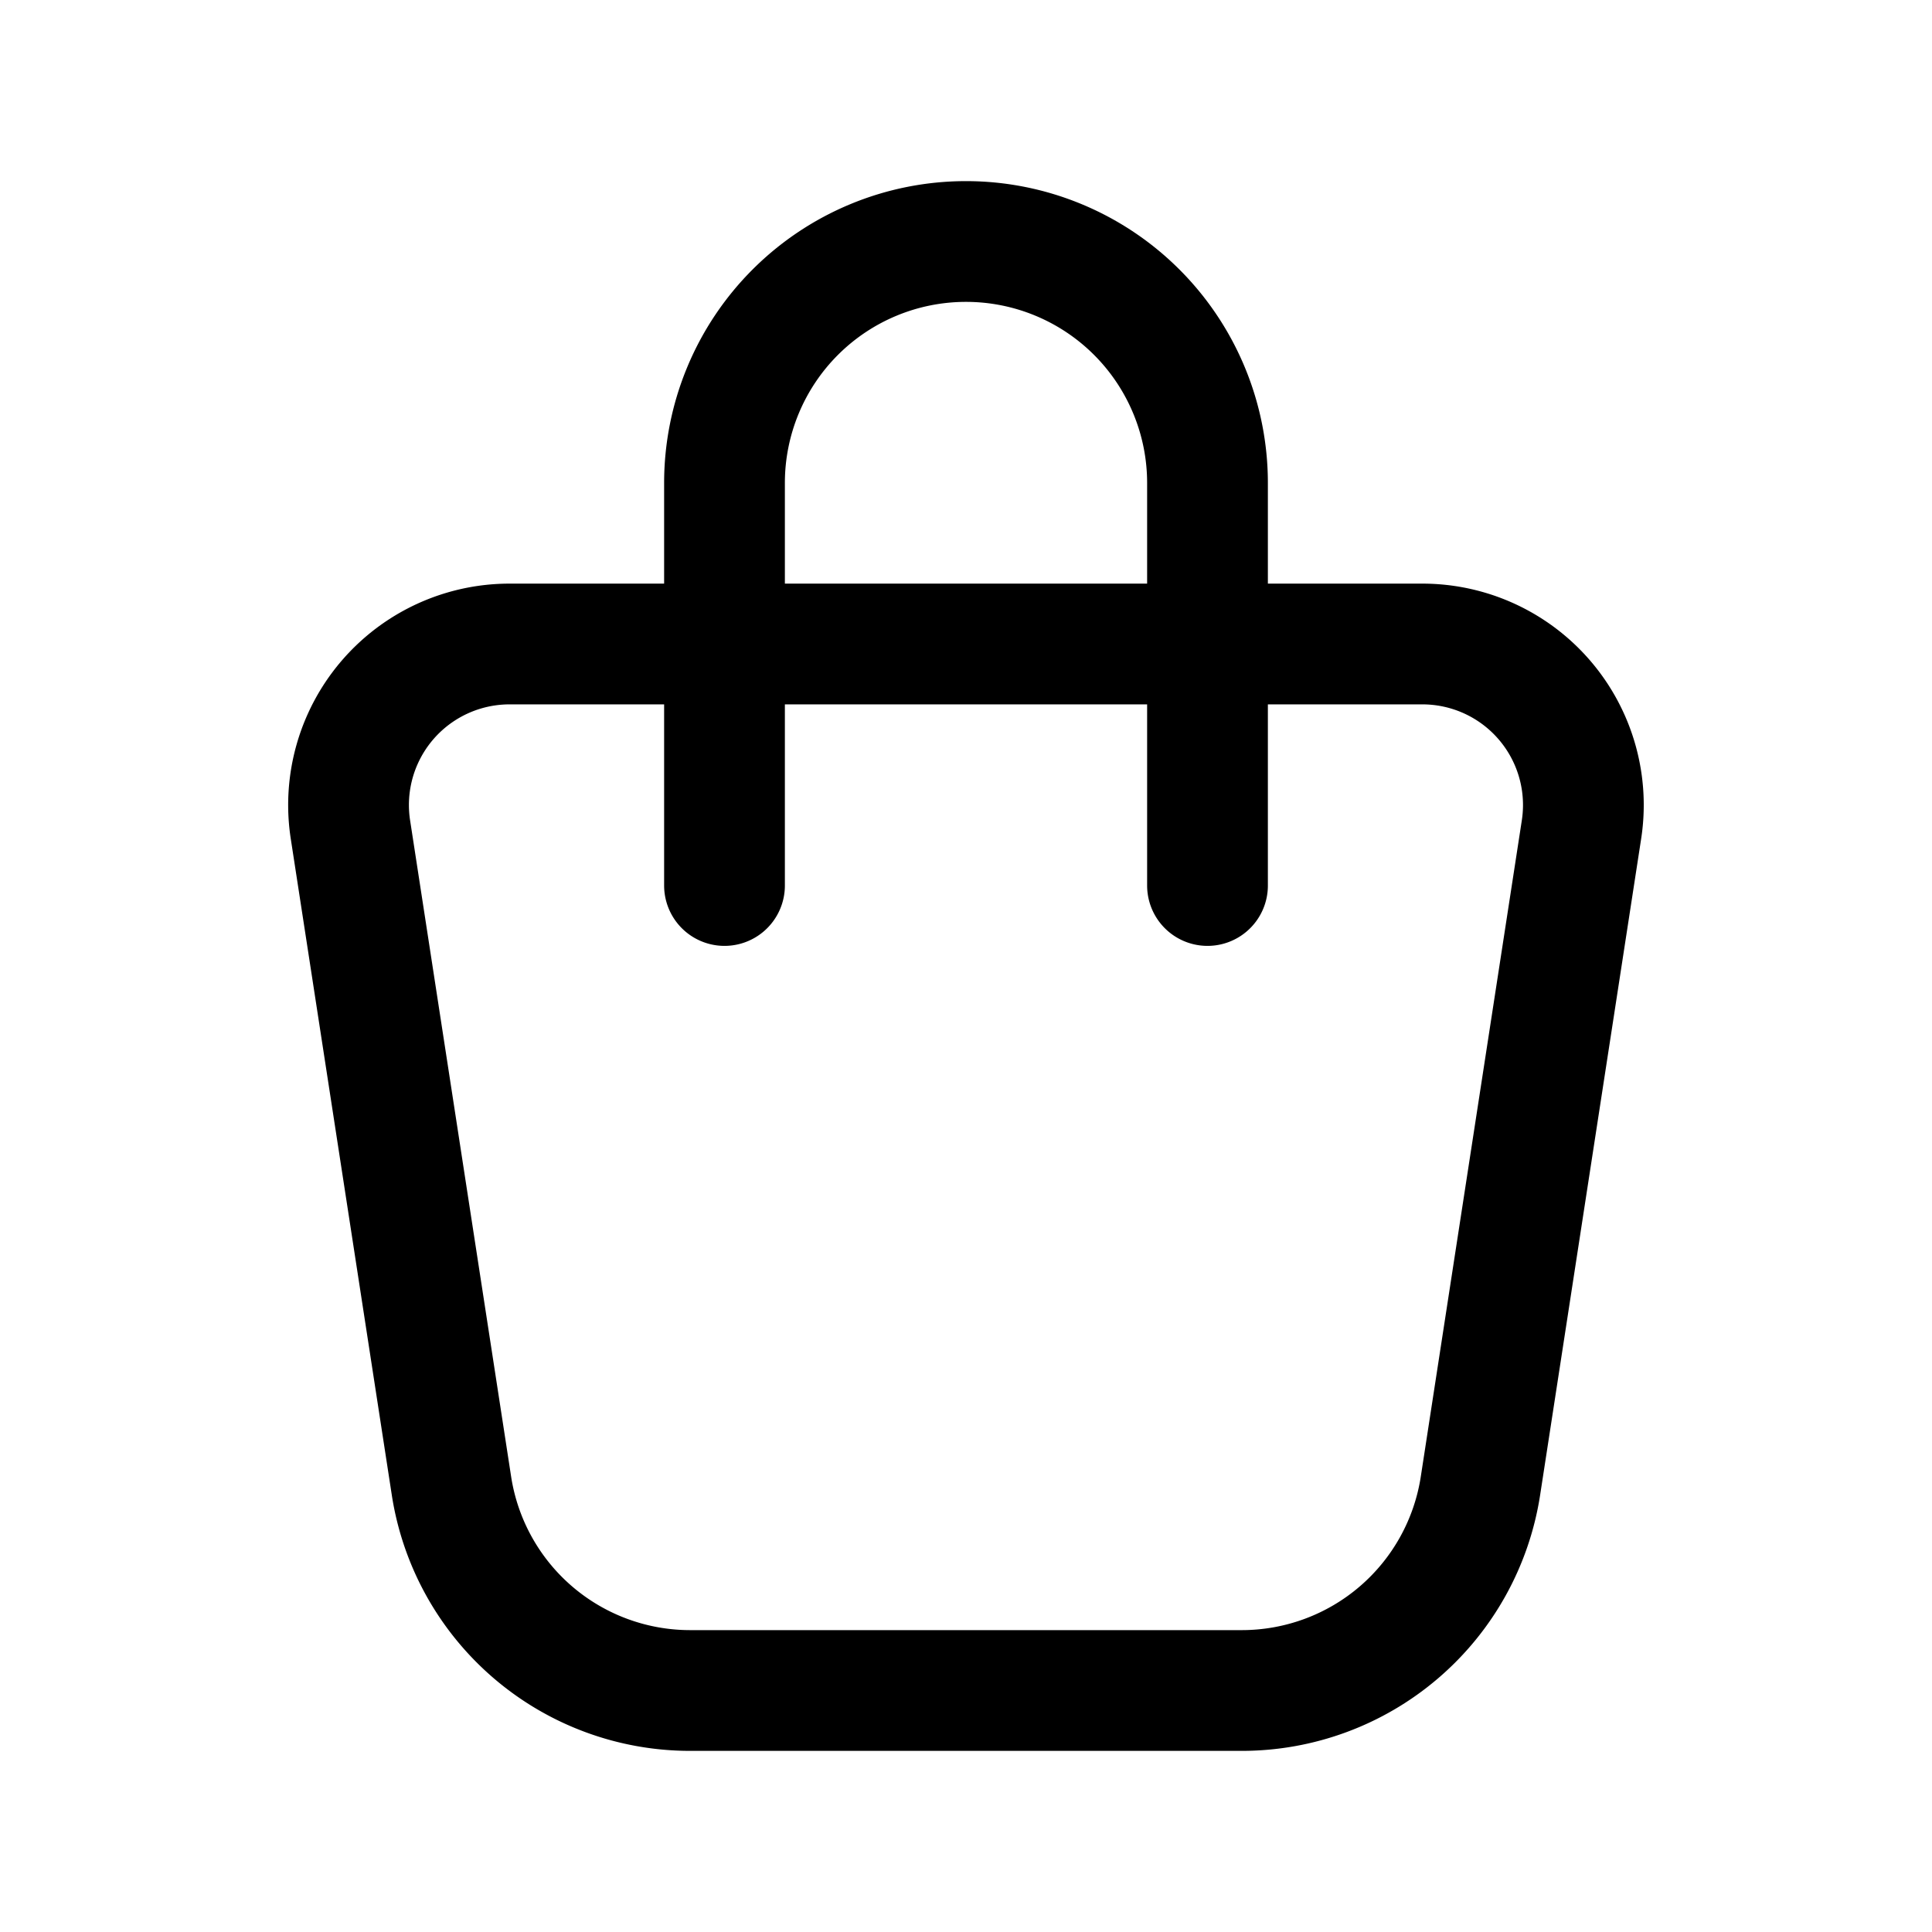 <svg width="24" height="24" fill="none" xmlns="http://www.w3.org/2000/svg"><g clip-path="url(#clip0_4_213)" stroke="#000" stroke-width="1.5" stroke-linecap="round" stroke-linejoin="round"><path d="M6.33 8h11.34a2 2 0 011.976 2.304l-1.255 8.152A3 3 0 0115.425 21H8.573a3 3 0 01-2.965-2.544l-1.255-8.152A2 2 0 016.33 8z"/><path d="M9 11V6a3 3 0 116 0v5"/></g><defs><clipPath id="clip0_4_213"><path fill="#fff" d="M0 0h24v24H0z"/></clipPath></defs></svg>